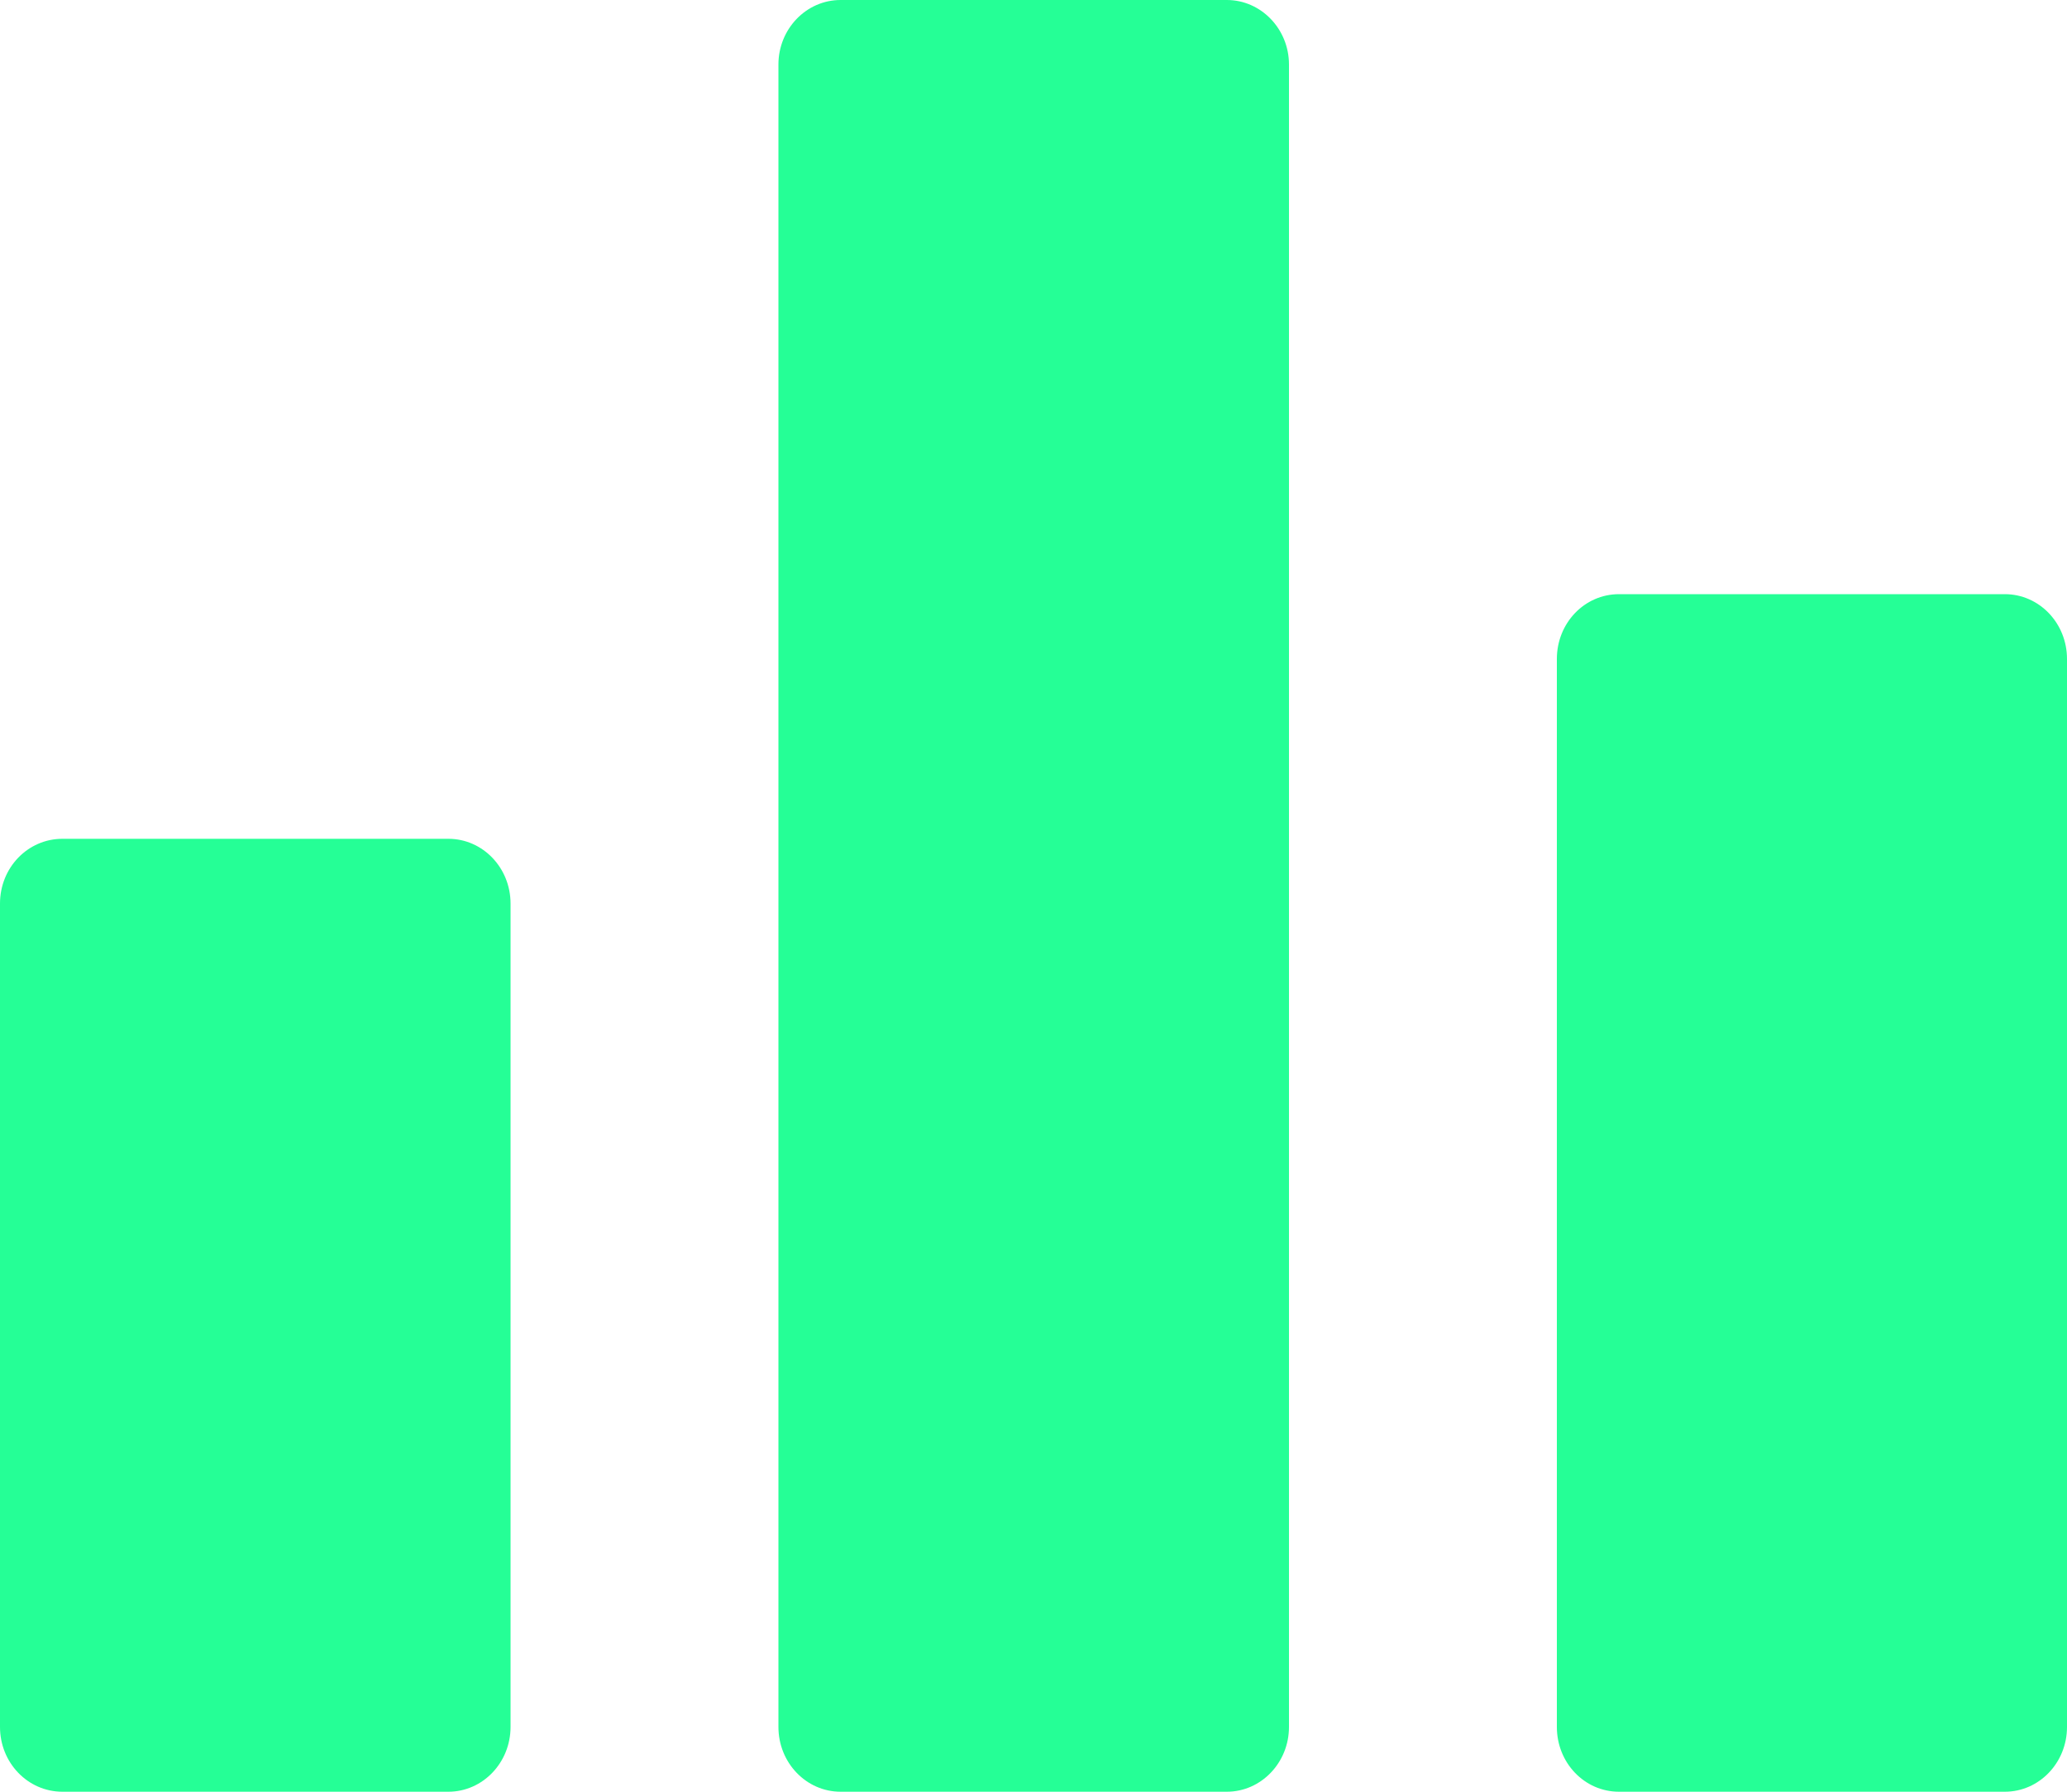<svg width="15" height="13" viewBox="0 0 15 13" fill="none" xmlns="http://www.w3.org/2000/svg">
  <path d="M3.254 13H0.453C0.202 13 0 12.79 0 12.53V6.556C0 6.295 0.202 6.086 0.453 6.086H3.254C3.502 6.086 3.705 6.295 3.705 6.556V12.53C3.705 12.79 3.502 13 3.254 13ZM8.903 13H6.1C5.851 13 5.649 12.79 5.649 12.53V0.468C5.649 0.21 5.851 0 6.1 0H8.903C9.151 0 9.354 0.21 9.354 0.468V12.53C9.354 12.79 9.151 13 8.903 13ZM14.549 13H11.749C11.498 13 11.298 12.79 11.298 12.53V4.781C11.298 4.521 11.498 4.311 11.749 4.311H14.549C14.798 4.311 15 4.521 15 4.781V12.53C15 12.79 14.798 13 14.549 13Z" fill="#25ff96"/>
</svg>

